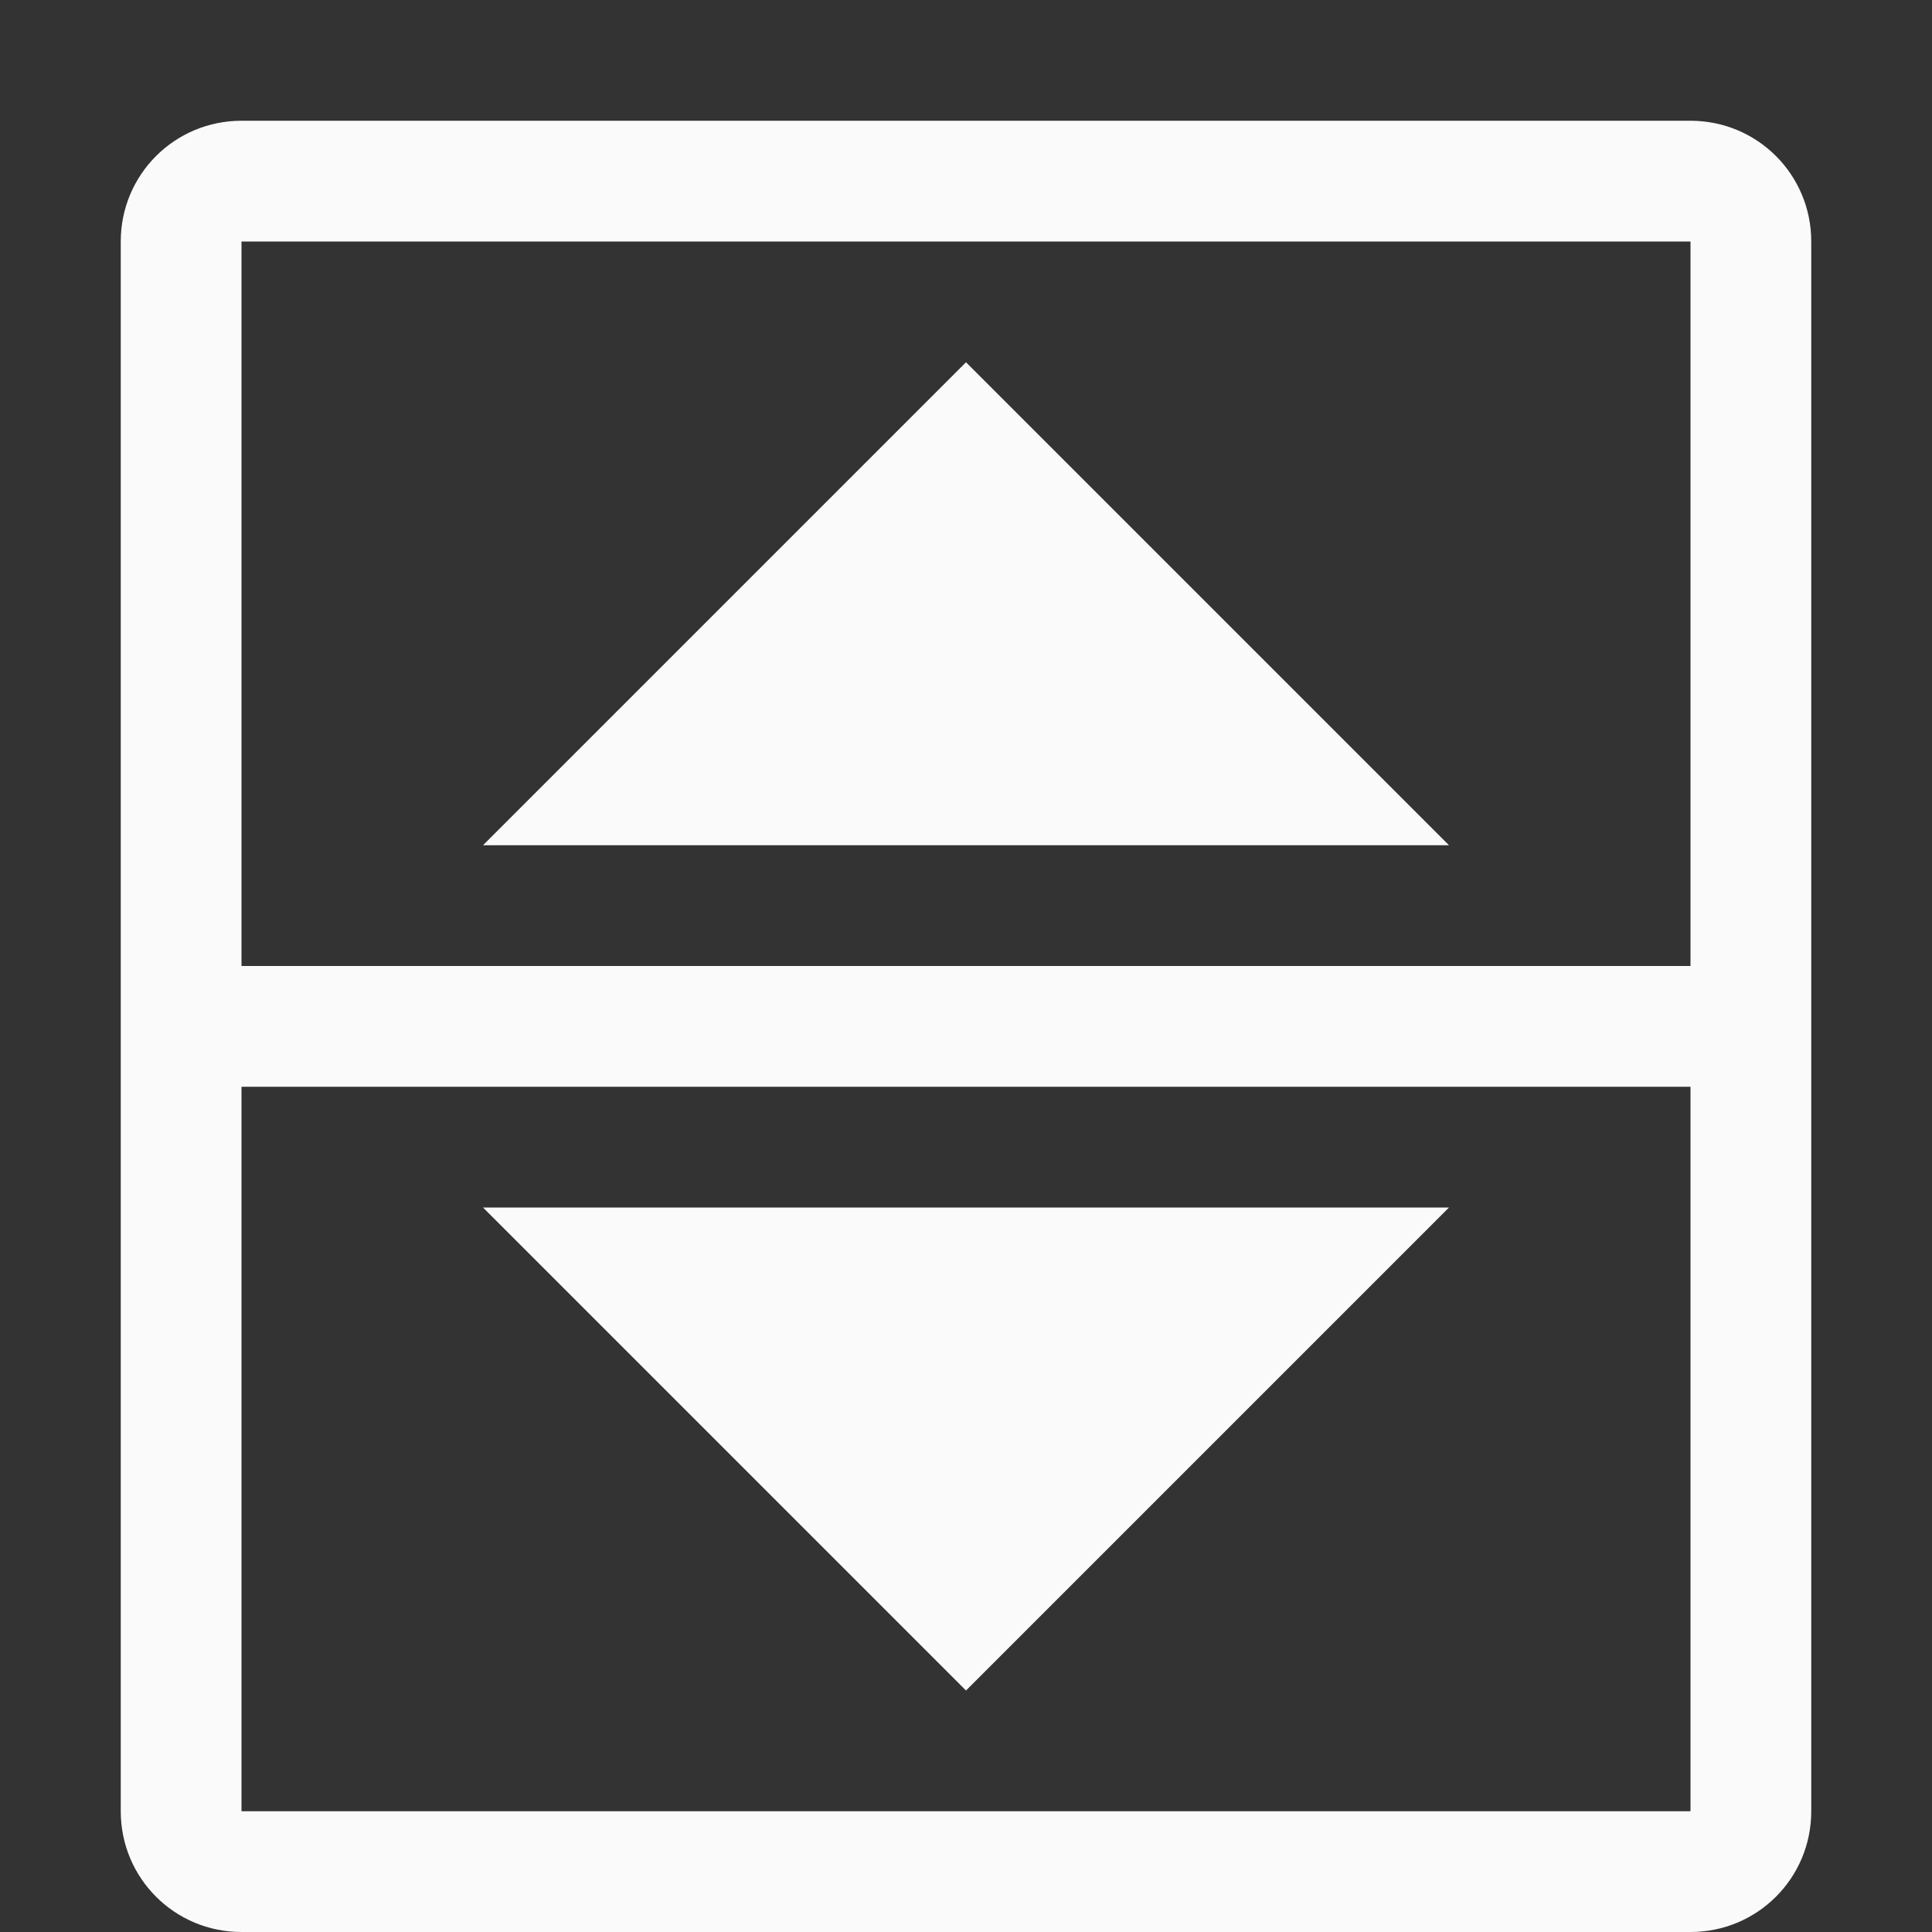 <svg viewBox="0 0 16 16" xmlns="http://www.w3.org/2000/svg"><rect x="0" y="0" width="16" height="16" fill="#333333" stroke="none"/><g fill="#fafafa"><path d="m8 3-4 4h8zm-4 7 4 4 4-4z" fill="#fafafa"/><path d="m2 1c-.554 0-1 .446-1 1v6 1 6c0 .554.446 1 1 1h12c.554 0 1-.446 1-1v-6-1-6c0-.554-.446-1-1-1zm0 1h12v6h-12zm0 7h12v6h-12z"/></g></svg>